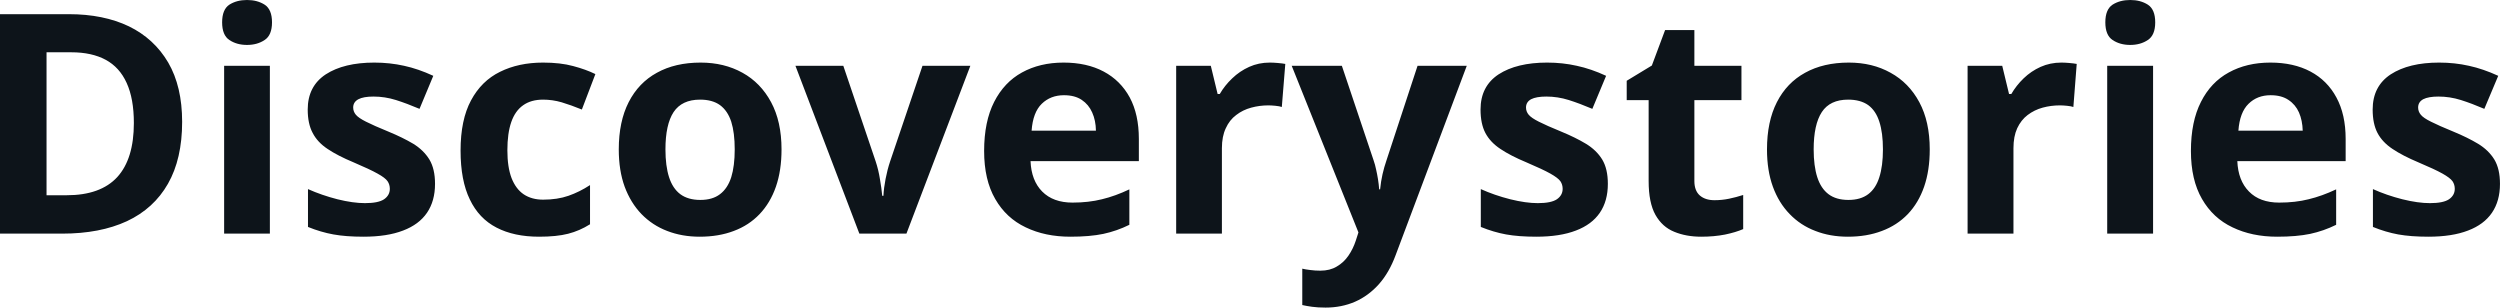 <svg fill="#0d141a" viewBox="0 0 186.942 23" height="100%" width="100%" xmlns="http://www.w3.org/2000/svg"><path preserveAspectRatio="none" d="M13.62 9.11L13.62 9.11Q13.62 11.88 12.56 13.74Q11.50 15.60 9.49 16.54Q7.48 17.47 4.65 17.47L4.65 17.47L0 17.47L0 1.06L5.15 1.06Q7.74 1.06 9.64 1.97Q11.53 2.89 12.58 4.68Q13.62 6.47 13.62 9.11ZM10.01 9.20L10.01 9.20Q10.01 7.38 9.47 6.20Q8.94 5.03 7.90 4.47Q6.86 3.91 5.33 3.91L5.33 3.91L3.48 3.91L3.48 14.60L4.98 14.60Q7.52 14.60 8.77 13.24Q10.01 11.88 10.01 9.20ZM16.76 4.92L20.18 4.92L20.18 17.47L16.76 17.47L16.76 4.92ZM18.47 0L18.47 0Q19.24 0 19.79 0.35Q20.34 0.71 20.34 1.67L20.34 1.67Q20.34 2.63 19.79 2.99Q19.24 3.36 18.47 3.36L18.47 3.36Q17.70 3.36 17.15 2.99Q16.61 2.63 16.61 1.67L16.61 1.67Q16.61 0.71 17.15 0.35Q17.70 0 18.47 0ZM32.53 13.75L32.53 13.75Q32.53 15.03 31.93 15.91Q31.33 16.79 30.14 17.24Q28.95 17.70 27.18 17.70L27.18 17.70Q25.86 17.70 24.93 17.53Q23.99 17.36 23.03 16.97L23.03 16.97L23.03 14.14Q24.06 14.60 25.23 14.90Q26.40 15.19 27.29 15.19L27.29 15.19Q28.29 15.19 28.72 14.90Q29.15 14.60 29.15 14.12L29.15 14.12Q29.15 13.80 28.98 13.55Q28.81 13.30 28.23 12.98Q27.66 12.66 26.44 12.14L26.44 12.14Q25.26 11.65 24.50 11.14Q23.74 10.64 23.38 9.94Q23.01 9.25 23.01 8.19L23.01 8.19Q23.01 6.45 24.36 5.56Q25.72 4.68 27.99 4.68L27.99 4.68Q29.15 4.68 30.22 4.92Q31.28 5.15 32.40 5.67L32.40 5.67L31.37 8.14Q30.43 7.74 29.61 7.48Q28.78 7.22 27.93 7.22L27.93 7.22Q27.18 7.22 26.80 7.42Q26.41 7.63 26.41 8.04L26.41 8.04Q26.41 8.34 26.61 8.58Q26.81 8.82 27.37 9.10Q27.94 9.39 29.04 9.84L29.04 9.84Q30.11 10.28 30.90 10.75Q31.68 11.23 32.11 11.93Q32.53 12.63 32.53 13.75ZM40.31 17.70L40.31 17.70Q38.44 17.70 37.13 17.02Q35.81 16.34 35.13 14.91Q34.44 13.49 34.44 11.26L34.44 11.26Q34.44 8.96 35.22 7.51Q36.00 6.05 37.39 5.37Q38.78 4.68 40.61 4.68L40.61 4.68Q41.91 4.68 42.86 4.94Q43.81 5.19 44.52 5.54L44.52 5.54L43.51 8.19Q42.70 7.86 42.00 7.65Q41.31 7.45 40.61 7.45L40.61 7.45Q39.71 7.45 39.12 7.87Q38.52 8.29 38.23 9.13Q37.94 9.97 37.94 11.24L37.94 11.24Q37.94 12.49 38.25 13.31Q38.57 14.13 39.16 14.53Q39.76 14.93 40.61 14.93L40.61 14.93Q41.68 14.93 42.51 14.64Q43.34 14.35 44.12 13.84L44.12 13.84L44.12 16.77Q43.34 17.26 42.48 17.48Q41.62 17.70 40.31 17.70ZM58.44 11.17L58.44 11.17Q58.44 12.75 58.02 13.96Q57.60 15.17 56.80 16.01Q56.00 16.85 54.87 17.27Q53.74 17.70 52.32 17.70L52.32 17.70Q51.00 17.70 49.89 17.27Q48.79 16.85 47.97 16.01Q47.16 15.17 46.71 13.96Q46.27 12.75 46.27 11.17L46.27 11.17Q46.27 9.09 47.01 7.64Q47.75 6.19 49.12 5.44Q50.49 4.68 52.39 4.68L52.39 4.68Q54.15 4.68 55.52 5.44Q56.88 6.19 57.66 7.64Q58.44 9.09 58.44 11.17ZM49.76 11.17L49.76 11.17Q49.76 12.41 50.03 13.25Q50.30 14.09 50.87 14.52Q51.45 14.95 52.37 14.95L52.37 14.95Q53.28 14.95 53.84 14.52Q54.41 14.09 54.68 13.25Q54.94 12.41 54.94 11.17L54.94 11.17Q54.94 9.93 54.68 9.10Q54.41 8.28 53.84 7.86Q53.27 7.45 52.35 7.45L52.35 7.45Q50.99 7.45 50.37 8.38Q49.76 9.31 49.76 11.17ZM67.78 17.47L64.26 17.47L59.48 4.92L63.06 4.92L65.48 12.07Q65.69 12.70 65.80 13.40Q65.92 14.09 65.97 14.64L65.97 14.64L66.06 14.64Q66.09 14.05 66.22 13.38Q66.35 12.70 66.56 12.07L66.56 12.07L68.98 4.92L72.56 4.92L67.78 17.47ZM79.53 4.68L79.53 4.68Q81.27 4.68 82.53 5.35Q83.79 6.02 84.48 7.29Q85.16 8.56 85.16 10.39L85.16 10.39L85.16 12.05L77.06 12.05Q77.12 13.50 77.93 14.32Q78.75 15.15 80.20 15.15L80.20 15.15Q81.40 15.15 82.40 14.90Q83.40 14.66 84.45 14.16L84.45 14.16L84.45 16.81Q83.52 17.27 82.50 17.49Q81.49 17.70 80.04 17.70L80.04 17.70Q78.15 17.70 76.70 17.00Q75.24 16.31 74.42 14.88Q73.59 13.45 73.59 11.29L73.59 11.29Q73.59 9.09 74.34 7.62Q75.09 6.15 76.42 5.42Q77.76 4.68 79.53 4.68ZM79.56 7.12L79.56 7.12Q78.56 7.12 77.90 7.76Q77.24 8.40 77.14 9.77L77.14 9.77L81.95 9.77Q81.94 9.01 81.67 8.41Q81.41 7.82 80.89 7.47Q80.37 7.12 79.56 7.12ZM94.95 4.68L94.95 4.68Q95.21 4.68 95.55 4.71Q95.90 4.74 96.11 4.78L96.11 4.78L95.85 8.00Q95.68 7.94 95.37 7.91Q95.07 7.88 94.84 7.88L94.84 7.88Q94.18 7.88 93.56 8.05Q92.93 8.22 92.44 8.60Q91.94 8.97 91.66 9.59Q91.37 10.20 91.37 11.08L91.37 11.08L91.37 17.47L87.95 17.47L87.95 4.92L90.54 4.92L91.05 7.03L91.21 7.03Q91.58 6.39 92.14 5.86Q92.70 5.32 93.41 5.00Q94.12 4.68 94.95 4.68ZM101.58 17.38L96.59 4.92L100.34 4.92L102.71 11.98Q102.83 12.32 102.90 12.67Q102.98 13.02 103.04 13.39Q103.10 13.76 103.13 14.16L103.13 14.16L103.20 14.16Q103.26 13.56 103.38 13.03Q103.50 12.50 103.68 11.98L103.68 11.98L106.00 4.92L109.68 4.92L104.36 19.08Q103.88 20.38 103.11 21.25Q102.33 22.12 101.33 22.56Q100.32 23 99.12 23L99.12 23Q98.54 23 98.11 22.94Q97.68 22.88 97.38 22.81L97.38 22.81L97.38 20.09Q97.62 20.15 97.97 20.19Q98.33 20.24 98.73 20.24L98.73 20.24Q99.45 20.24 99.96 19.93Q100.48 19.63 100.83 19.12Q101.18 18.61 101.38 18.00L101.38 18.00L101.58 17.38ZM120.23 13.75L120.23 13.75Q120.23 15.03 119.63 15.91Q119.03 16.79 117.84 17.24Q116.65 17.70 114.88 17.70L114.88 17.70Q113.56 17.70 112.62 17.53Q111.69 17.36 110.73 16.97L110.73 16.97L110.73 14.14Q111.75 14.60 112.93 14.90Q114.10 15.19 114.99 15.19L114.99 15.19Q115.99 15.19 116.42 14.90Q116.85 14.60 116.85 14.12L116.85 14.12Q116.85 13.80 116.68 13.55Q116.50 13.30 115.93 12.98Q115.36 12.66 114.14 12.14L114.14 12.14Q112.96 11.65 112.20 11.14Q111.44 10.64 111.07 9.94Q110.71 9.25 110.71 8.19L110.71 8.19Q110.71 6.45 112.06 5.56Q113.42 4.68 115.69 4.68L115.69 4.68Q116.85 4.68 117.91 4.92Q118.98 5.15 120.10 5.67L120.10 5.67L119.07 8.14Q118.13 7.74 117.31 7.48Q116.48 7.22 115.63 7.22L115.63 7.22Q114.88 7.22 114.49 7.42Q114.11 7.63 114.11 8.04L114.11 8.04Q114.11 8.34 114.31 8.58Q114.51 8.82 115.07 9.10Q115.64 9.39 116.74 9.84L116.74 9.84Q117.81 10.28 118.59 10.75Q119.38 11.23 119.81 11.93Q120.23 12.63 120.23 13.75ZM128.20 14.97L128.20 14.97Q128.76 14.97 129.29 14.86Q129.82 14.75 130.35 14.58L130.35 14.58L130.35 17.13Q129.80 17.37 128.99 17.54Q128.17 17.70 127.21 17.70L127.21 17.70Q126.08 17.70 125.19 17.33Q124.30 16.97 123.79 16.07Q123.28 15.16 123.28 13.54L123.28 13.54L123.28 7.49L121.64 7.49L121.64 6.04L123.52 4.90L124.51 2.25L126.70 2.25L126.70 4.92L130.22 4.92L130.22 7.49L126.70 7.49L126.70 13.54Q126.70 14.26 127.11 14.62Q127.52 14.97 128.20 14.97ZM144.30 11.17L144.30 11.17Q144.30 12.75 143.88 13.96Q143.46 15.17 142.66 16.01Q141.85 16.85 140.72 17.27Q139.59 17.70 138.18 17.70L138.18 17.70Q136.85 17.70 135.75 17.27Q134.64 16.85 133.83 16.01Q133.01 15.17 132.57 13.96Q132.13 12.75 132.13 11.17L132.13 11.17Q132.13 9.09 132.87 7.64Q133.61 6.19 134.98 5.44Q136.35 4.68 138.25 4.68L138.25 4.68Q140.01 4.68 141.37 5.44Q142.74 6.19 143.52 7.64Q144.30 9.09 144.30 11.17ZM135.62 11.17L135.62 11.17Q135.62 12.41 135.89 13.25Q136.16 14.09 136.73 14.52Q137.30 14.95 138.22 14.95L138.22 14.95Q139.13 14.95 139.70 14.52Q140.27 14.09 140.53 13.25Q140.80 12.41 140.80 11.17L140.80 11.17Q140.80 9.93 140.53 9.10Q140.27 8.28 139.70 7.86Q139.12 7.45 138.20 7.45L138.20 7.45Q136.84 7.45 136.23 8.38Q135.62 9.31 135.62 11.17ZM154.14 4.68L154.14 4.68Q154.40 4.68 154.74 4.71Q155.08 4.74 155.29 4.78L155.29 4.78L155.04 8.00Q154.87 7.94 154.56 7.91Q154.25 7.88 154.03 7.88L154.03 7.88Q153.36 7.88 152.74 8.05Q152.12 8.22 151.62 8.60Q151.13 8.97 150.84 9.59Q150.56 10.20 150.56 11.08L150.56 11.08L150.56 17.47L147.13 17.47L147.13 4.92L149.72 4.92L150.23 7.03L150.40 7.03Q150.77 6.39 151.32 5.86Q151.88 5.32 152.59 5.00Q153.31 4.68 154.14 4.68ZM157.57 4.92L161 4.92L161 17.47L157.57 17.47L157.57 4.92ZM159.29 0L159.29 0Q160.06 0 160.61 0.35Q161.16 0.71 161.16 1.67L161.16 1.67Q161.16 2.63 160.61 2.99Q160.06 3.36 159.29 3.36L159.29 3.36Q158.52 3.36 157.97 2.99Q157.43 2.63 157.43 1.67L157.43 1.67Q157.43 0.71 157.97 0.35Q158.52 0 159.29 0ZM169.77 4.68L169.77 4.68Q171.51 4.68 172.77 5.35Q174.03 6.02 174.71 7.29Q175.40 8.56 175.40 10.39L175.40 10.39L175.40 12.05L167.30 12.05Q167.36 13.50 168.17 14.32Q168.98 15.15 170.43 15.15L170.43 15.15Q171.64 15.15 172.63 14.90Q173.63 14.66 174.69 14.16L174.69 14.16L174.69 16.81Q173.76 17.27 172.74 17.49Q171.73 17.70 170.28 17.70L170.28 17.70Q168.39 17.70 166.94 17.00Q165.48 16.31 164.66 14.88Q163.83 13.45 163.83 11.29L163.83 11.29Q163.83 9.09 164.58 7.62Q165.32 6.15 166.66 5.42Q168.00 4.68 169.77 4.68ZM169.79 7.12L169.79 7.12Q168.79 7.12 168.14 7.76Q167.48 8.40 167.38 9.77L167.38 9.77L172.19 9.77Q172.17 9.01 171.91 8.41Q171.65 7.82 171.12 7.47Q170.60 7.12 169.79 7.12ZM186.94 13.75L186.94 13.75Q186.94 15.03 186.34 15.91Q185.74 16.79 184.55 17.24Q183.36 17.70 181.59 17.70L181.59 17.70Q180.27 17.70 179.33 17.53Q178.40 17.36 177.44 16.97L177.44 16.97L177.44 14.14Q178.46 14.60 179.64 14.90Q180.81 15.19 181.70 15.19L181.70 15.19Q182.70 15.19 183.13 14.90Q183.56 14.60 183.56 14.12L183.56 14.12Q183.56 13.80 183.39 13.55Q183.21 13.30 182.64 12.98Q182.07 12.66 180.84 12.14L180.84 12.14Q179.67 11.65 178.91 11.14Q178.15 10.64 177.78 9.94Q177.42 9.25 177.42 8.19L177.42 8.19Q177.42 6.45 178.77 5.56Q180.13 4.68 182.39 4.68L182.39 4.68Q183.56 4.68 184.62 4.92Q185.68 5.15 186.81 5.67L186.81 5.67L185.77 8.14Q184.84 7.74 184.02 7.48Q183.19 7.22 182.34 7.22L182.34 7.22Q181.59 7.22 181.20 7.42Q180.82 7.63 180.82 8.04L180.82 8.04Q180.82 8.34 181.02 8.58Q181.21 8.82 181.78 9.10Q182.35 9.39 183.45 9.84L183.45 9.84Q184.52 10.28 185.30 10.75Q186.09 11.23 186.52 11.93Q186.94 12.63 186.94 13.75Z"></path></svg>